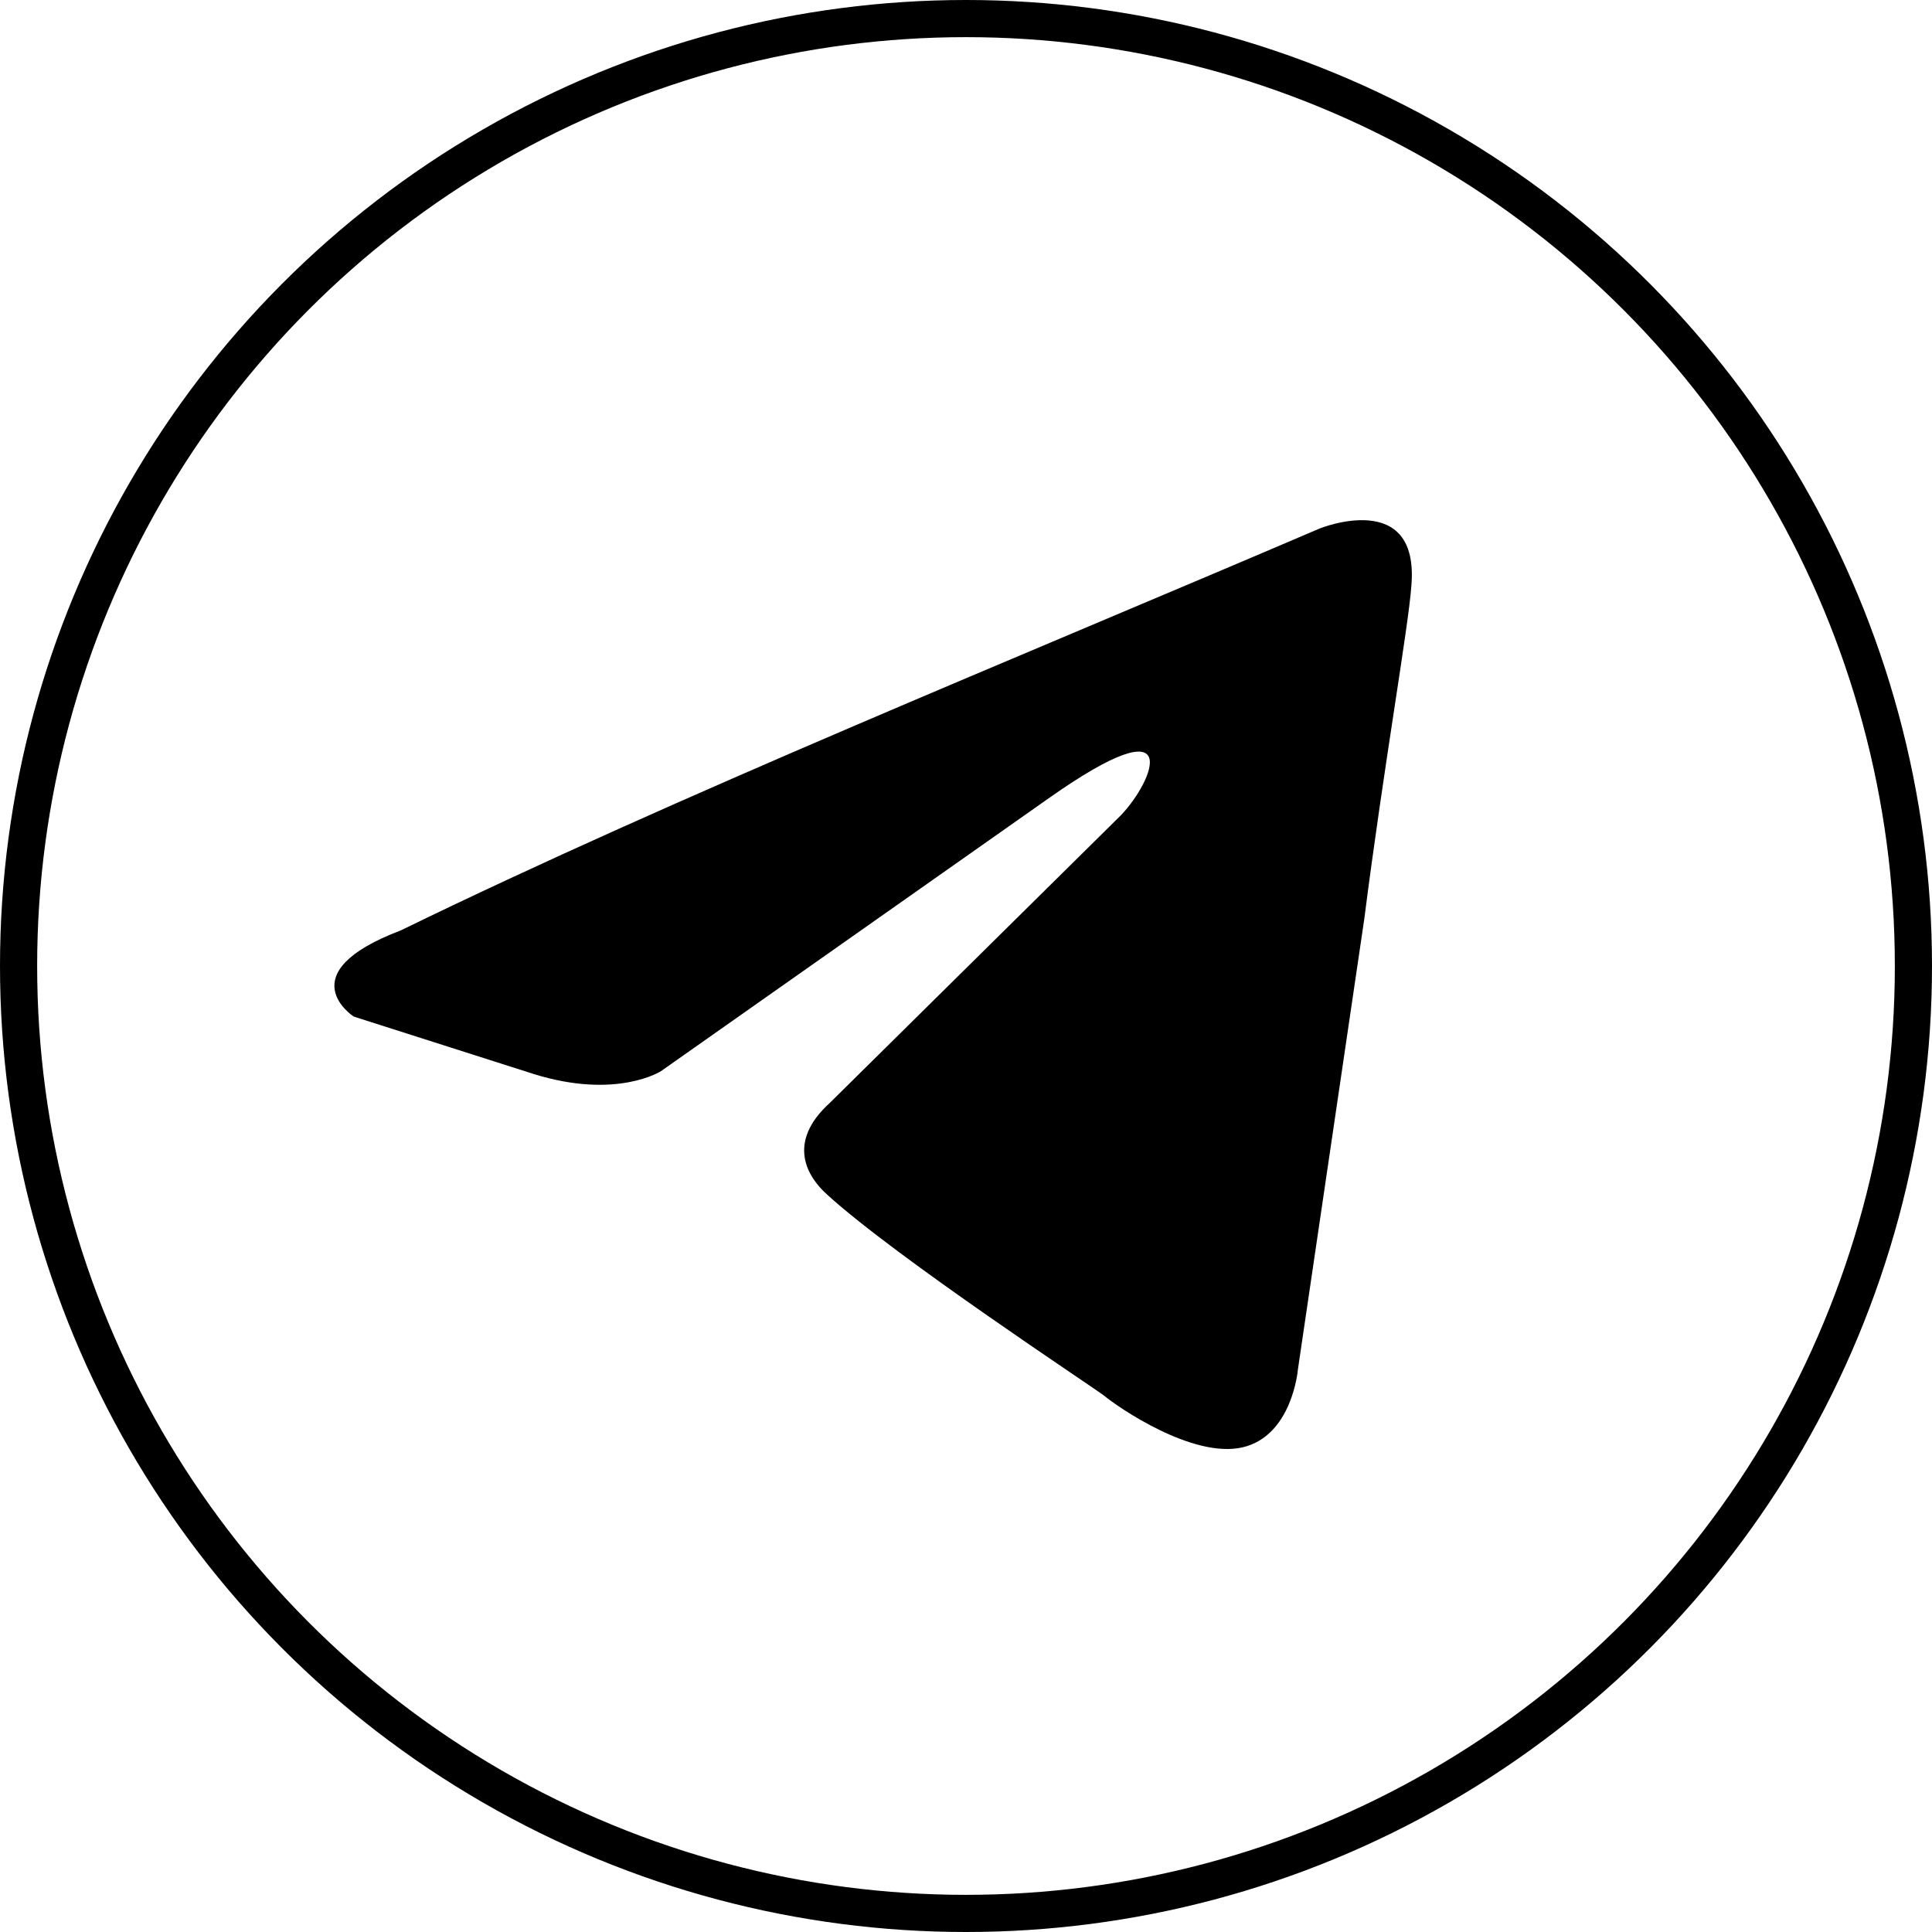 <?xml version="1.0" encoding="UTF-8"?> <svg xmlns="http://www.w3.org/2000/svg" width="52" height="52" viewBox="0 0 52 52" fill="none"> <path d="M35.529 14.221C35.529 14.221 38.211 13.139 37.987 15.766C37.913 16.849 37.242 20.636 36.72 24.733L34.932 36.868C34.932 36.868 34.783 38.646 33.441 38.956C32.1 39.264 30.088 37.873 29.716 37.564C29.417 37.332 24.127 33.853 22.264 32.154C21.742 31.689 21.145 30.762 22.339 29.68L30.162 21.95C31.056 21.023 31.951 18.859 28.225 21.486L17.792 28.829C17.792 28.829 16.599 29.603 14.364 28.907L9.52 27.361C9.52 27.361 7.732 26.201 10.787 25.042C18.239 21.409 27.405 17.699 35.527 14.221H35.529Z" fill="black"></path> <circle cx="26" cy="26" r="25.5" stroke="black"></circle> </svg> 